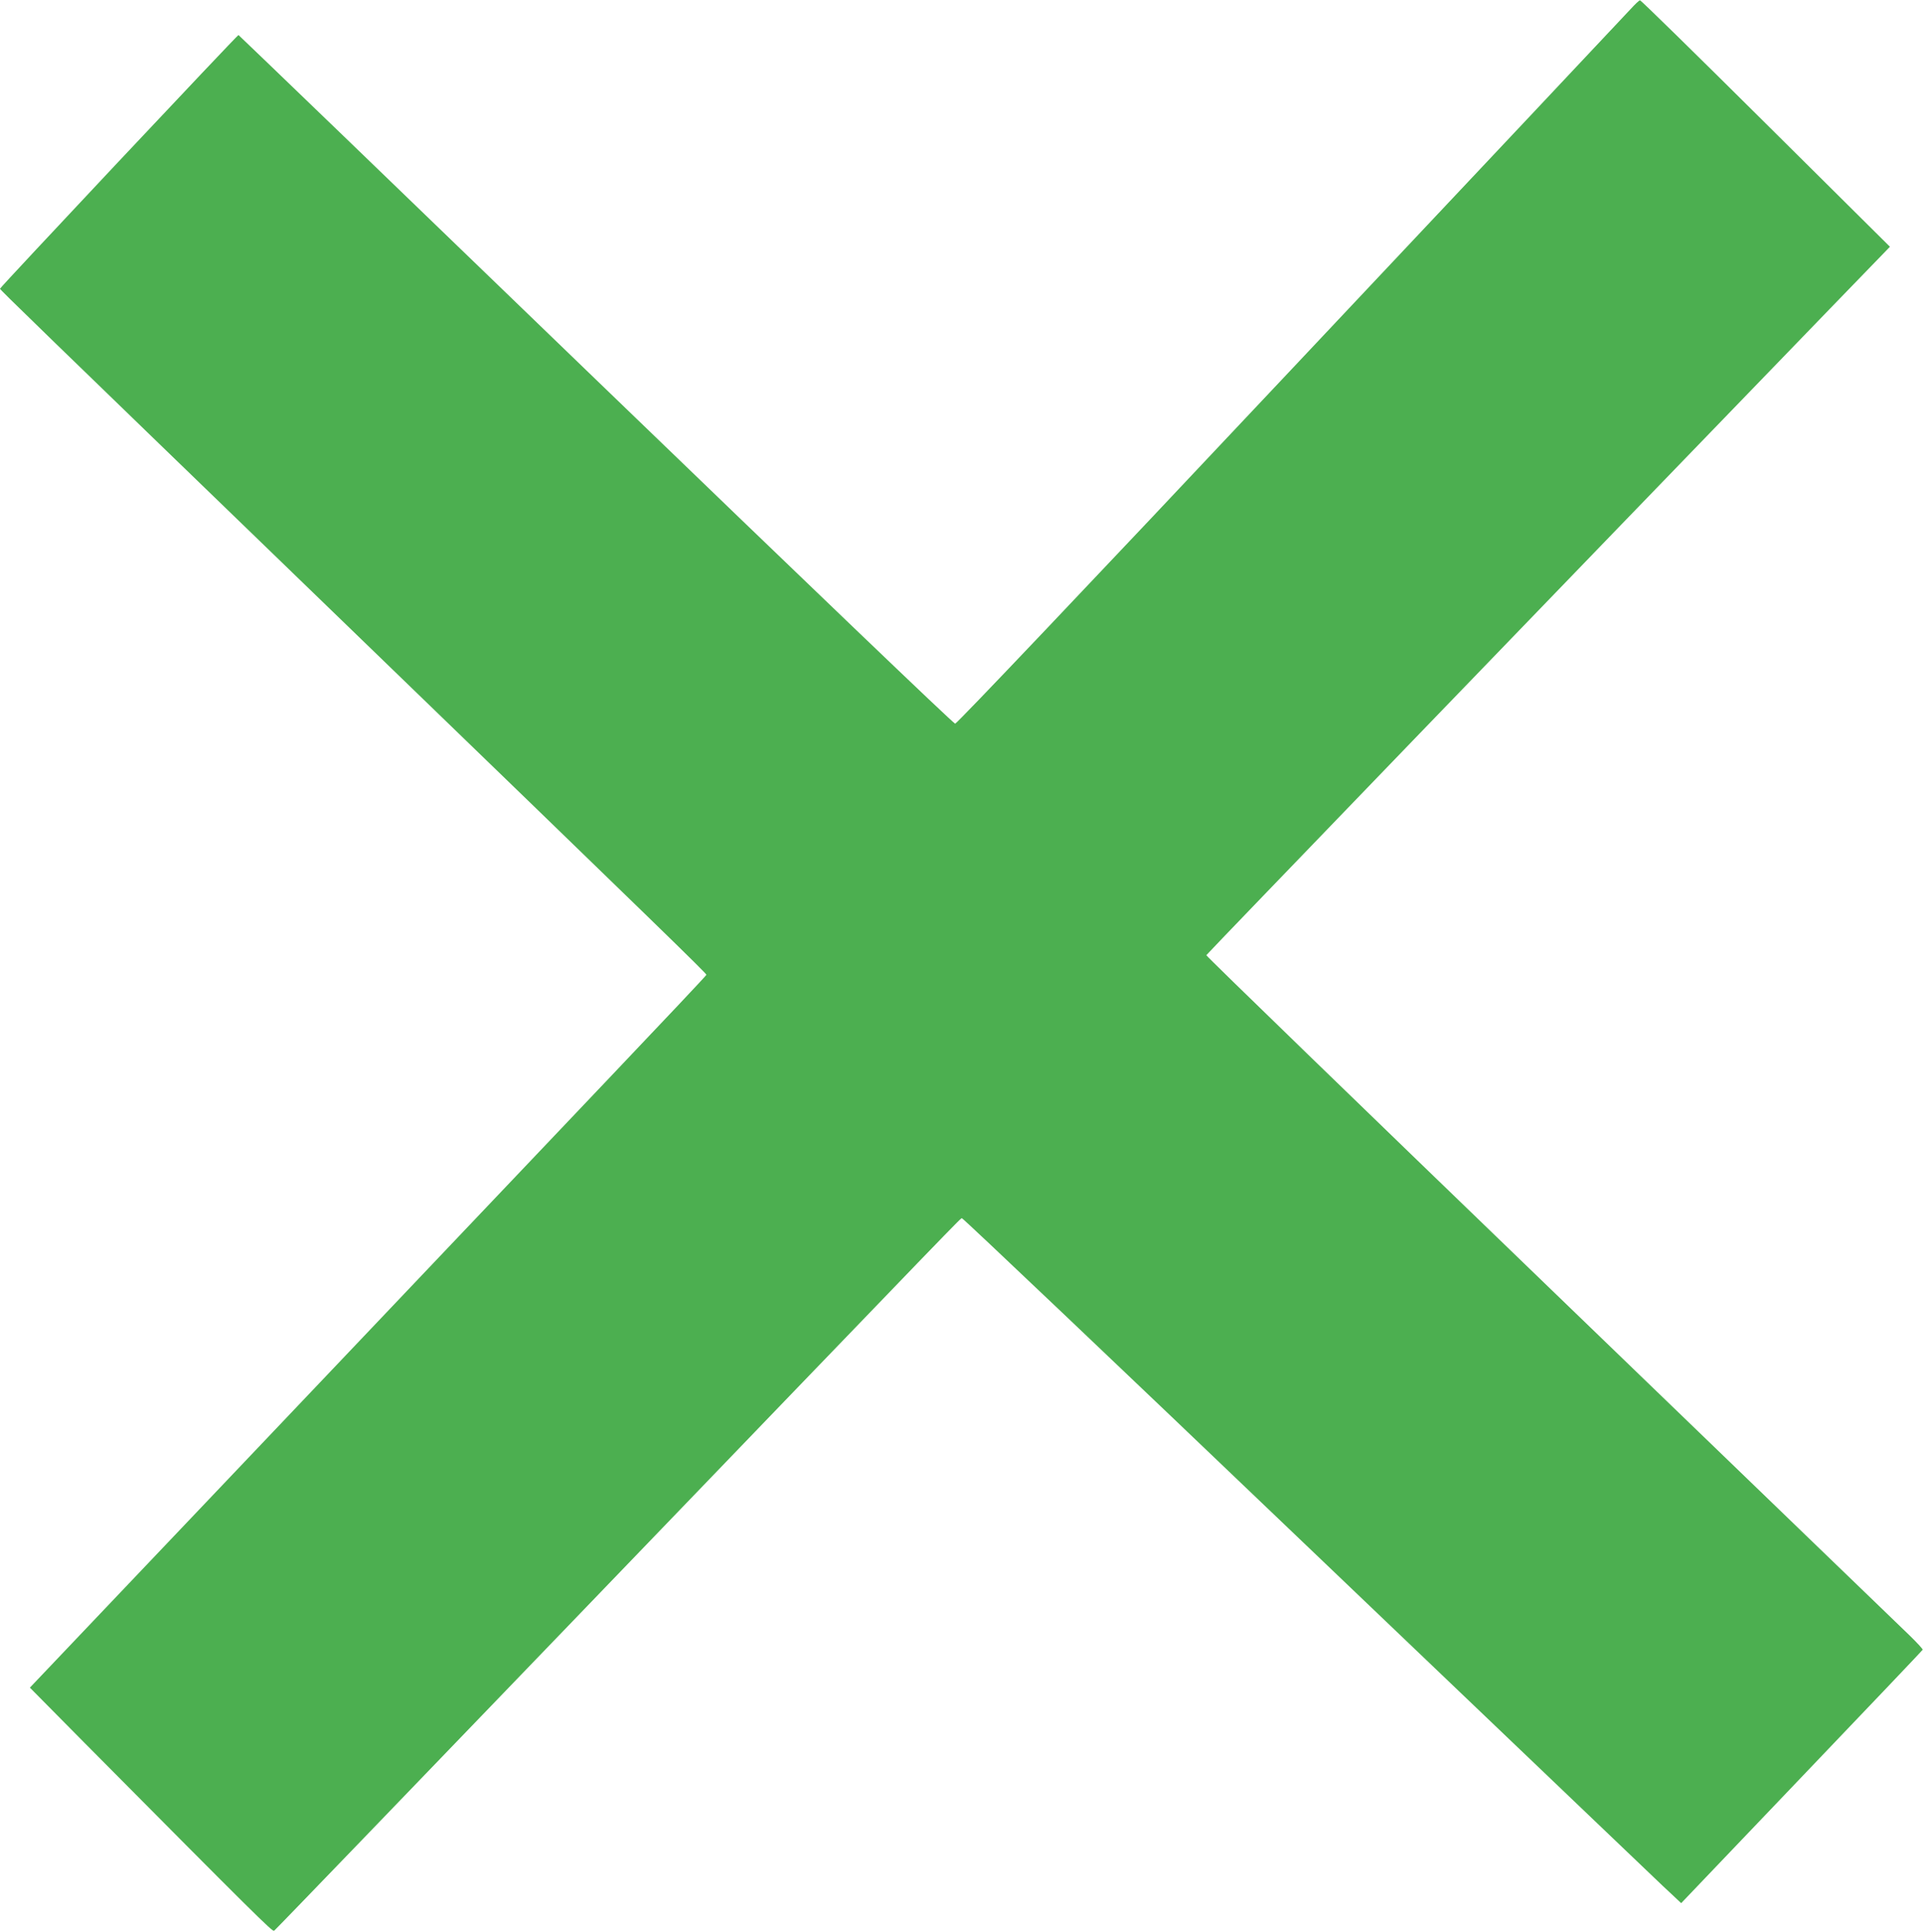 <?xml version="1.0" standalone="no"?>
<!DOCTYPE svg PUBLIC "-//W3C//DTD SVG 20010904//EN"
 "http://www.w3.org/TR/2001/REC-SVG-20010904/DTD/svg10.dtd">
<svg version="1.0" xmlns="http://www.w3.org/2000/svg"
 width="1274pt" height="1280pt" viewBox="0 0 1274 1280"
 preserveAspectRatio="xMidYMid meet">
<g transform="translate(0,1280) scale(0.1,-0.1)"
fill="#4caf50" stroke="none">
<path d="M10804 12741 c-28 -31 -1043 -1109 -2255 -2396 -1382 -1469 -2210
-2340 -2221 -2340 -11 0 -978 927 -2380 2280 -1298 1254 -2364 2281 -2368
2283 -6 2 -1580 -1672 -1580 -1681 0 -7 195 -196 2305 -2237 2082 -2014 2375
-2299 2375 -2309 0 -4 -282 -303 -627 -666 -345 -363 -1353 -1424 -2241 -2359
l-1614 -1698 353 -357 c1140 -1149 1254 -1262 1265 -1254 7 4 895 926 1975
2048 2667 2771 2569 2670 2582 2673 7 1 1025 -966 2262 -2149 1238 -1183 2307
-2204 2376 -2270 l127 -119 798 836 c440 460 800 839 802 843 1 5 -37 46 -85
93 -48 47 -1118 1078 -2376 2293 -1258 1214 -2287 2211 -2285 2216 2 7 2393
2486 4131 4283 l398 411 -823 817 c-453 450 -827 817 -833 816 -5 0 -33 -26
-61 -57z"/>
</g>
</svg>
